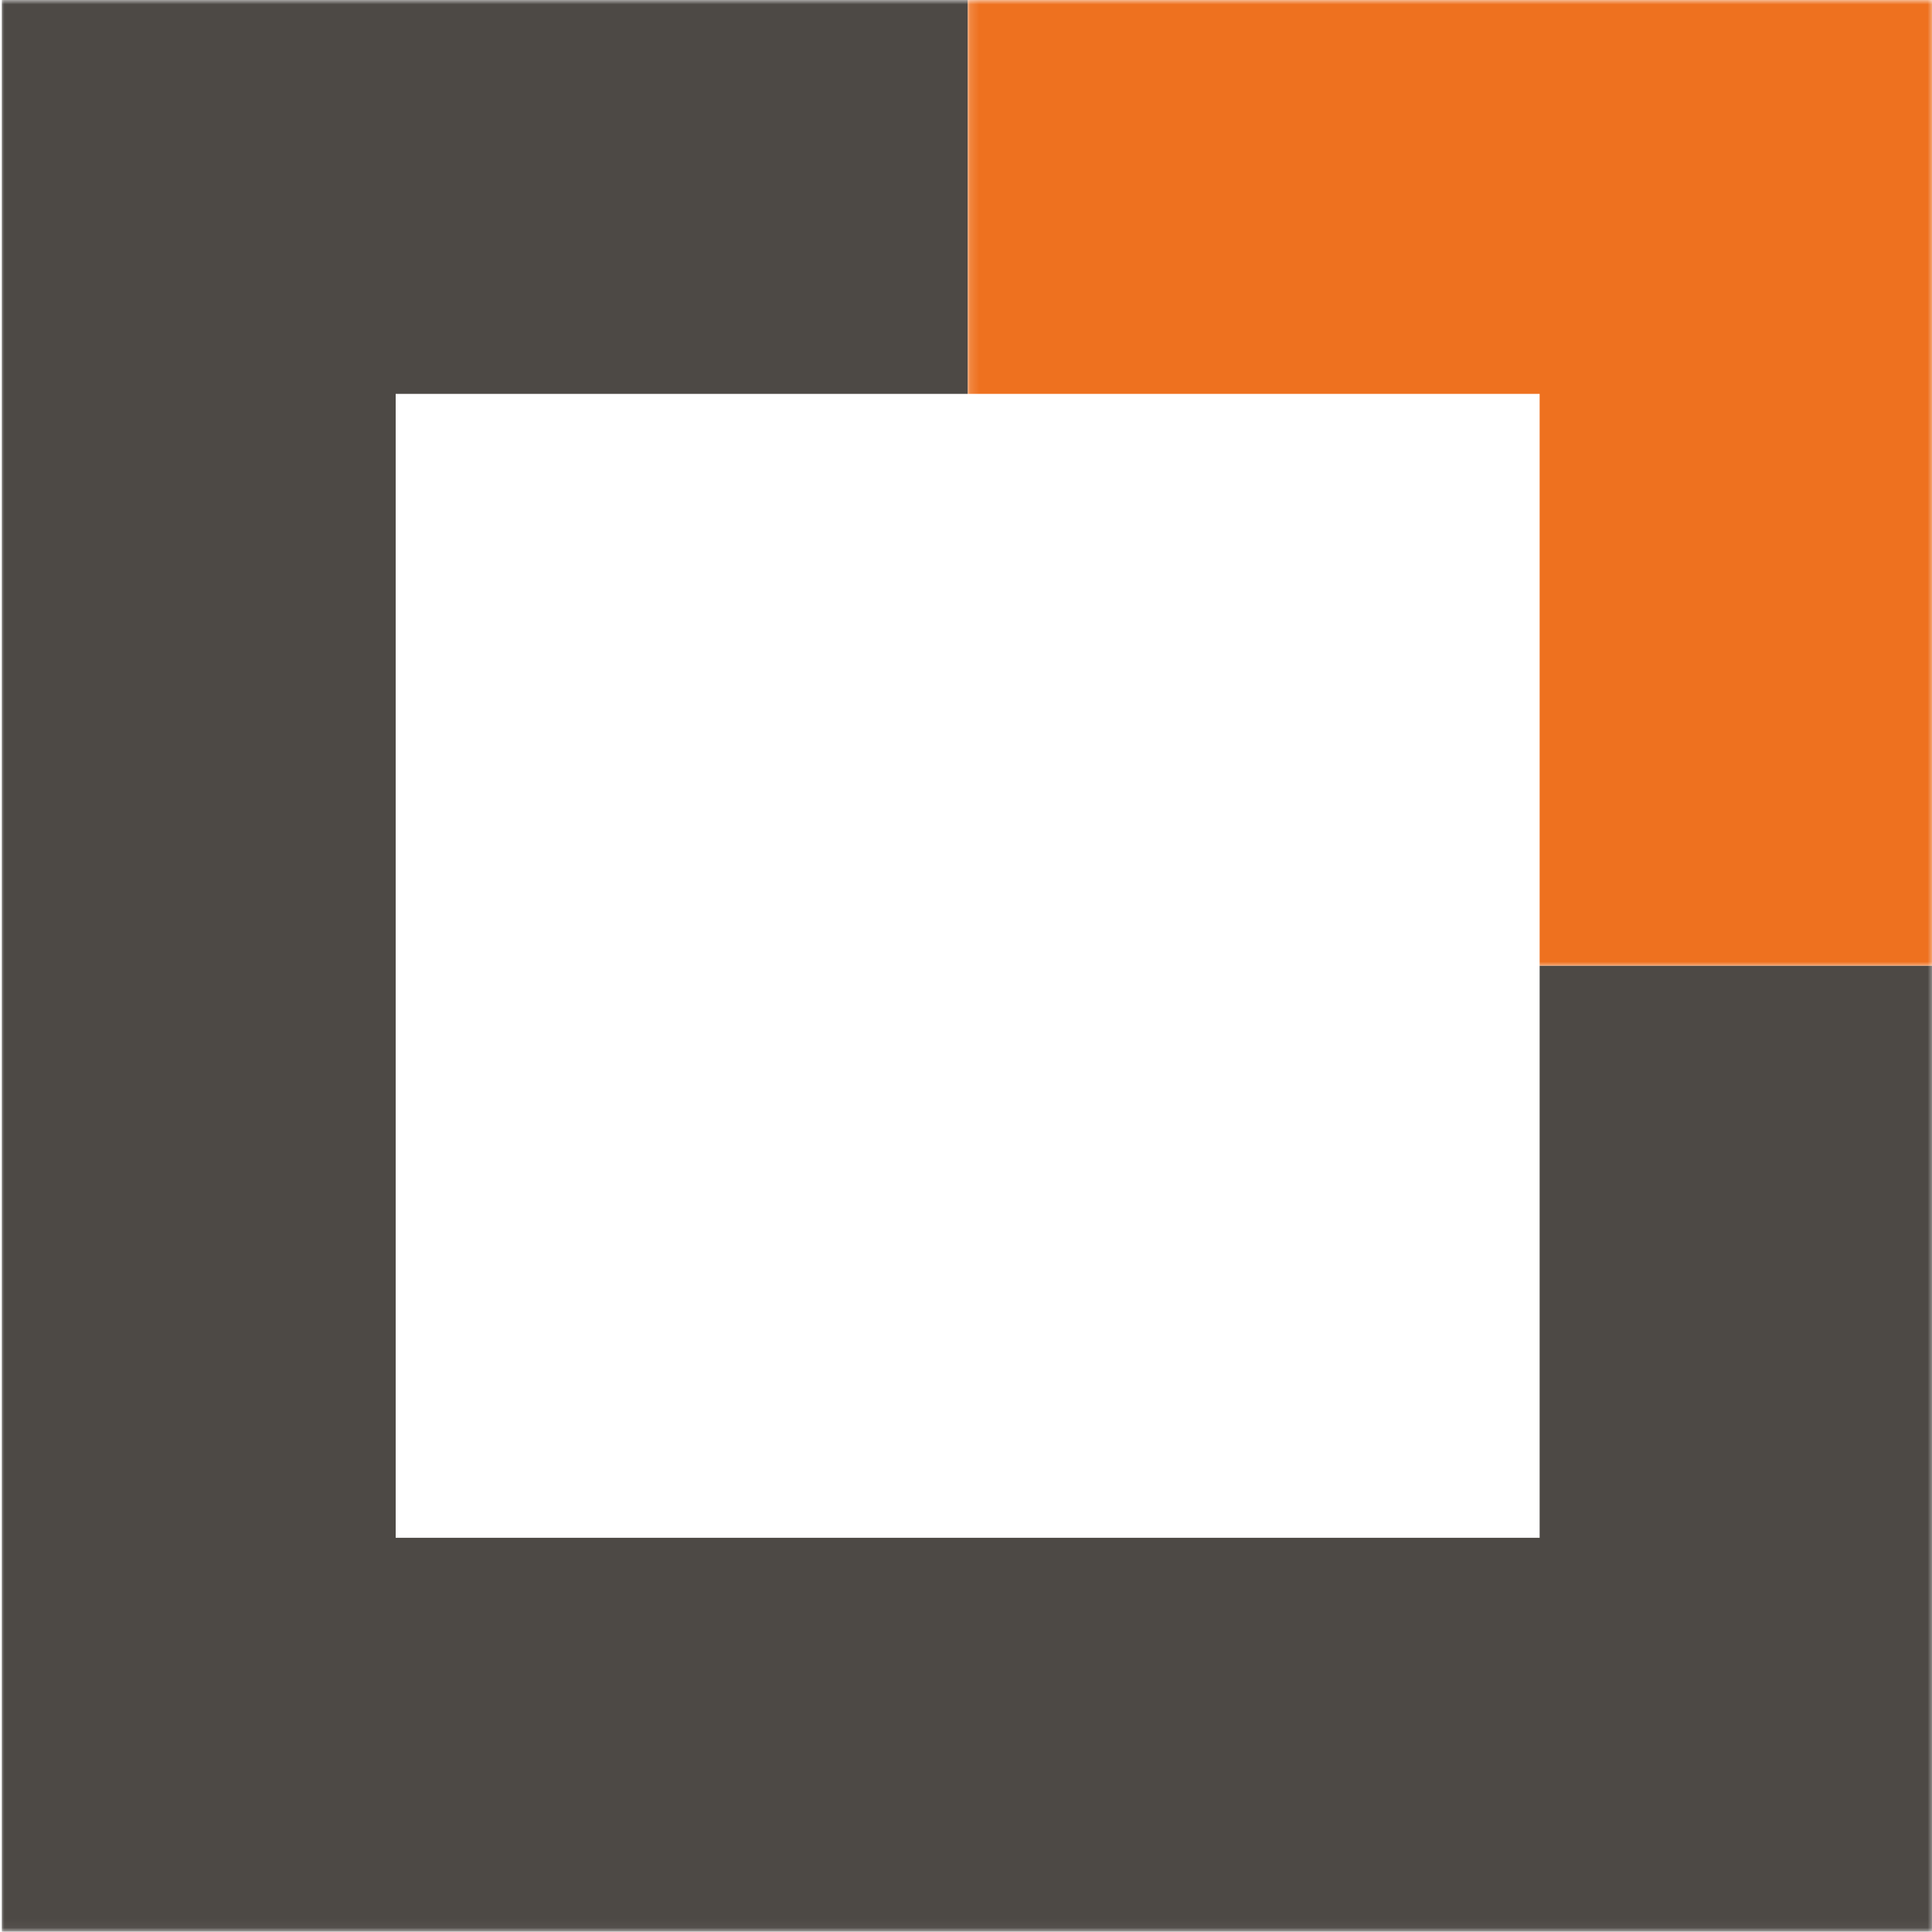 <svg width="220" height="220" viewBox="0 0 220 220" fill="none" xmlns="http://www.w3.org/2000/svg">
<g clip-path="url(#clip0_53_54)">
<mask id="mask0_53_54" style="mask-type:luminance" maskUnits="userSpaceOnUse" x="110" y="0" width="111" height="111">
<path d="M110.143 0H220.285V110.163H110.143V0Z" fill="white"/>
</mask>
<g mask="url(#mask0_53_54)">
<path fill-rule="evenodd" clip-rule="evenodd" d="M110.188 0H220.173V109.98H175.321V44.85H110.188V0Z" fill="#EE711F"/>
</g>
<mask id="mask1_53_54" style="mask-type:luminance" maskUnits="userSpaceOnUse" x="0" y="0" width="221" height="220">
<path d="M0 0H220.285V219.959H0V0Z" fill="white"/>
</mask>
<g mask="url(#mask1_53_54)">
<path fill-rule="evenodd" clip-rule="evenodd" d="M0.206 0H110.188V44.85H45.058V175.11H175.321V109.98H220.173V219.959H0.206V0Z" fill="#4D4945"/>
</g>
</g>
<defs>
<clipPath id="clip0_53_54">
<rect width="220" height="220" fill="white"/>
</clipPath>
</defs>
</svg>
